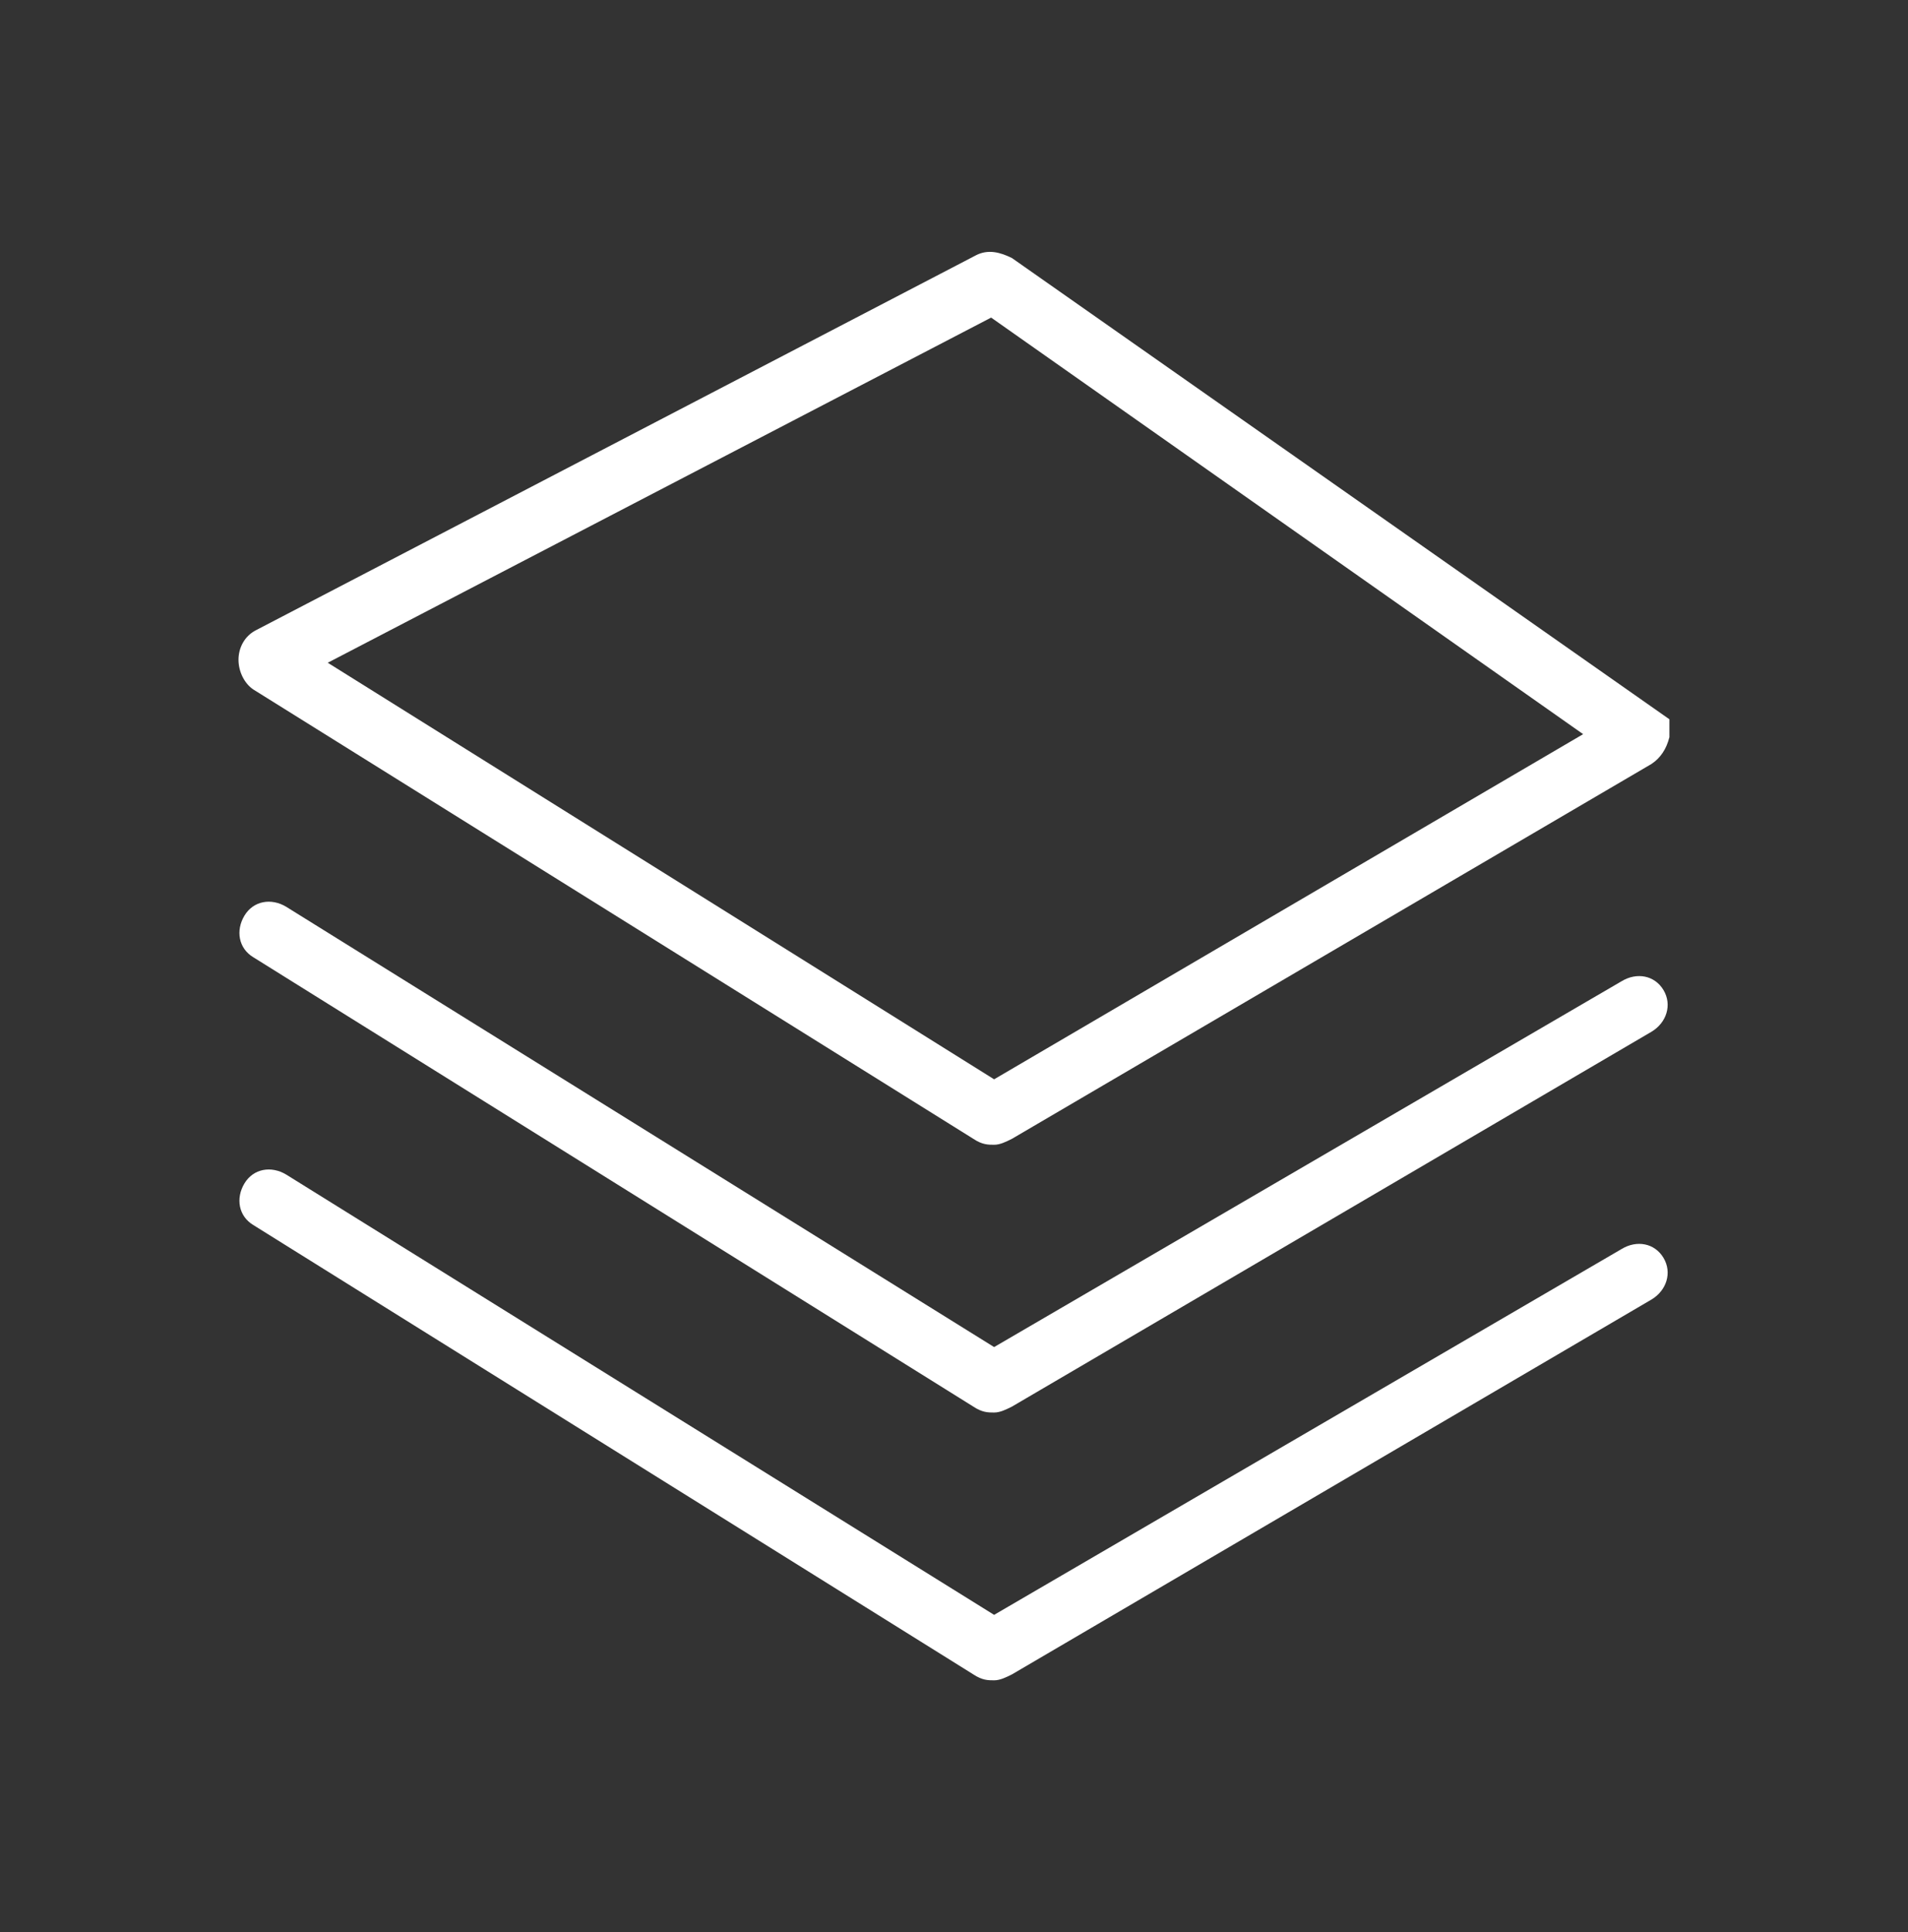 <svg width="80" height="81" viewBox="0 0 80 81" fill="none" xmlns="http://www.w3.org/2000/svg">
<rect x="0" y="0" width="80" height="81" fill="#333333" stroke="none"/>
<g clip-path="url(#clip0_2037_25)">
<path d="M10.624 28.906L40.809 47.74C41.183 47.99 41.433 47.99 41.682 47.99C41.932 47.99 42.181 47.865 42.431 47.74L69.248 32.024C69.622 31.774 69.872 31.4 69.996 30.901V30.153L42.431 10.819C41.932 10.57 41.433 10.445 40.934 10.695L10.748 26.411C10.249 26.66 10 27.159 10 27.658C10 28.157 10.249 28.656 10.624 28.906ZM41.557 13.314L66.379 30.777L41.682 45.246L13.742 27.783L41.557 13.314Z" fill="white"/>
<path d="M68.001 41.129L41.682 56.471L11.996 38.011C11.372 37.637 10.624 37.761 10.249 38.385C9.875 39.009 10 39.757 10.624 40.131L40.809 58.966C41.183 59.215 41.433 59.215 41.682 59.215C41.932 59.215 42.181 59.091 42.431 58.966L69.248 43.25C69.872 42.875 70.121 42.127 69.747 41.503C69.373 40.88 68.624 40.755 68.001 41.129Z" fill="white"/>
<path d="M68.001 52.355L41.682 67.697L11.996 49.237C11.372 48.863 10.624 48.987 10.249 49.611C9.875 50.235 10 50.983 10.624 51.357L40.809 70.192C41.183 70.441 41.433 70.441 41.682 70.441C41.932 70.441 42.181 70.317 42.431 70.192L69.248 54.476C69.872 54.101 70.121 53.353 69.747 52.729C69.373 52.106 68.624 51.981 68.001 52.355Z" fill="white"/>
</g>
<defs>
<clipPath id="clip0_2037_25">
<rect width="60" height="60" fill="white" transform="translate(10 10.5)"/>
</clipPath>
</defs>
</svg>
